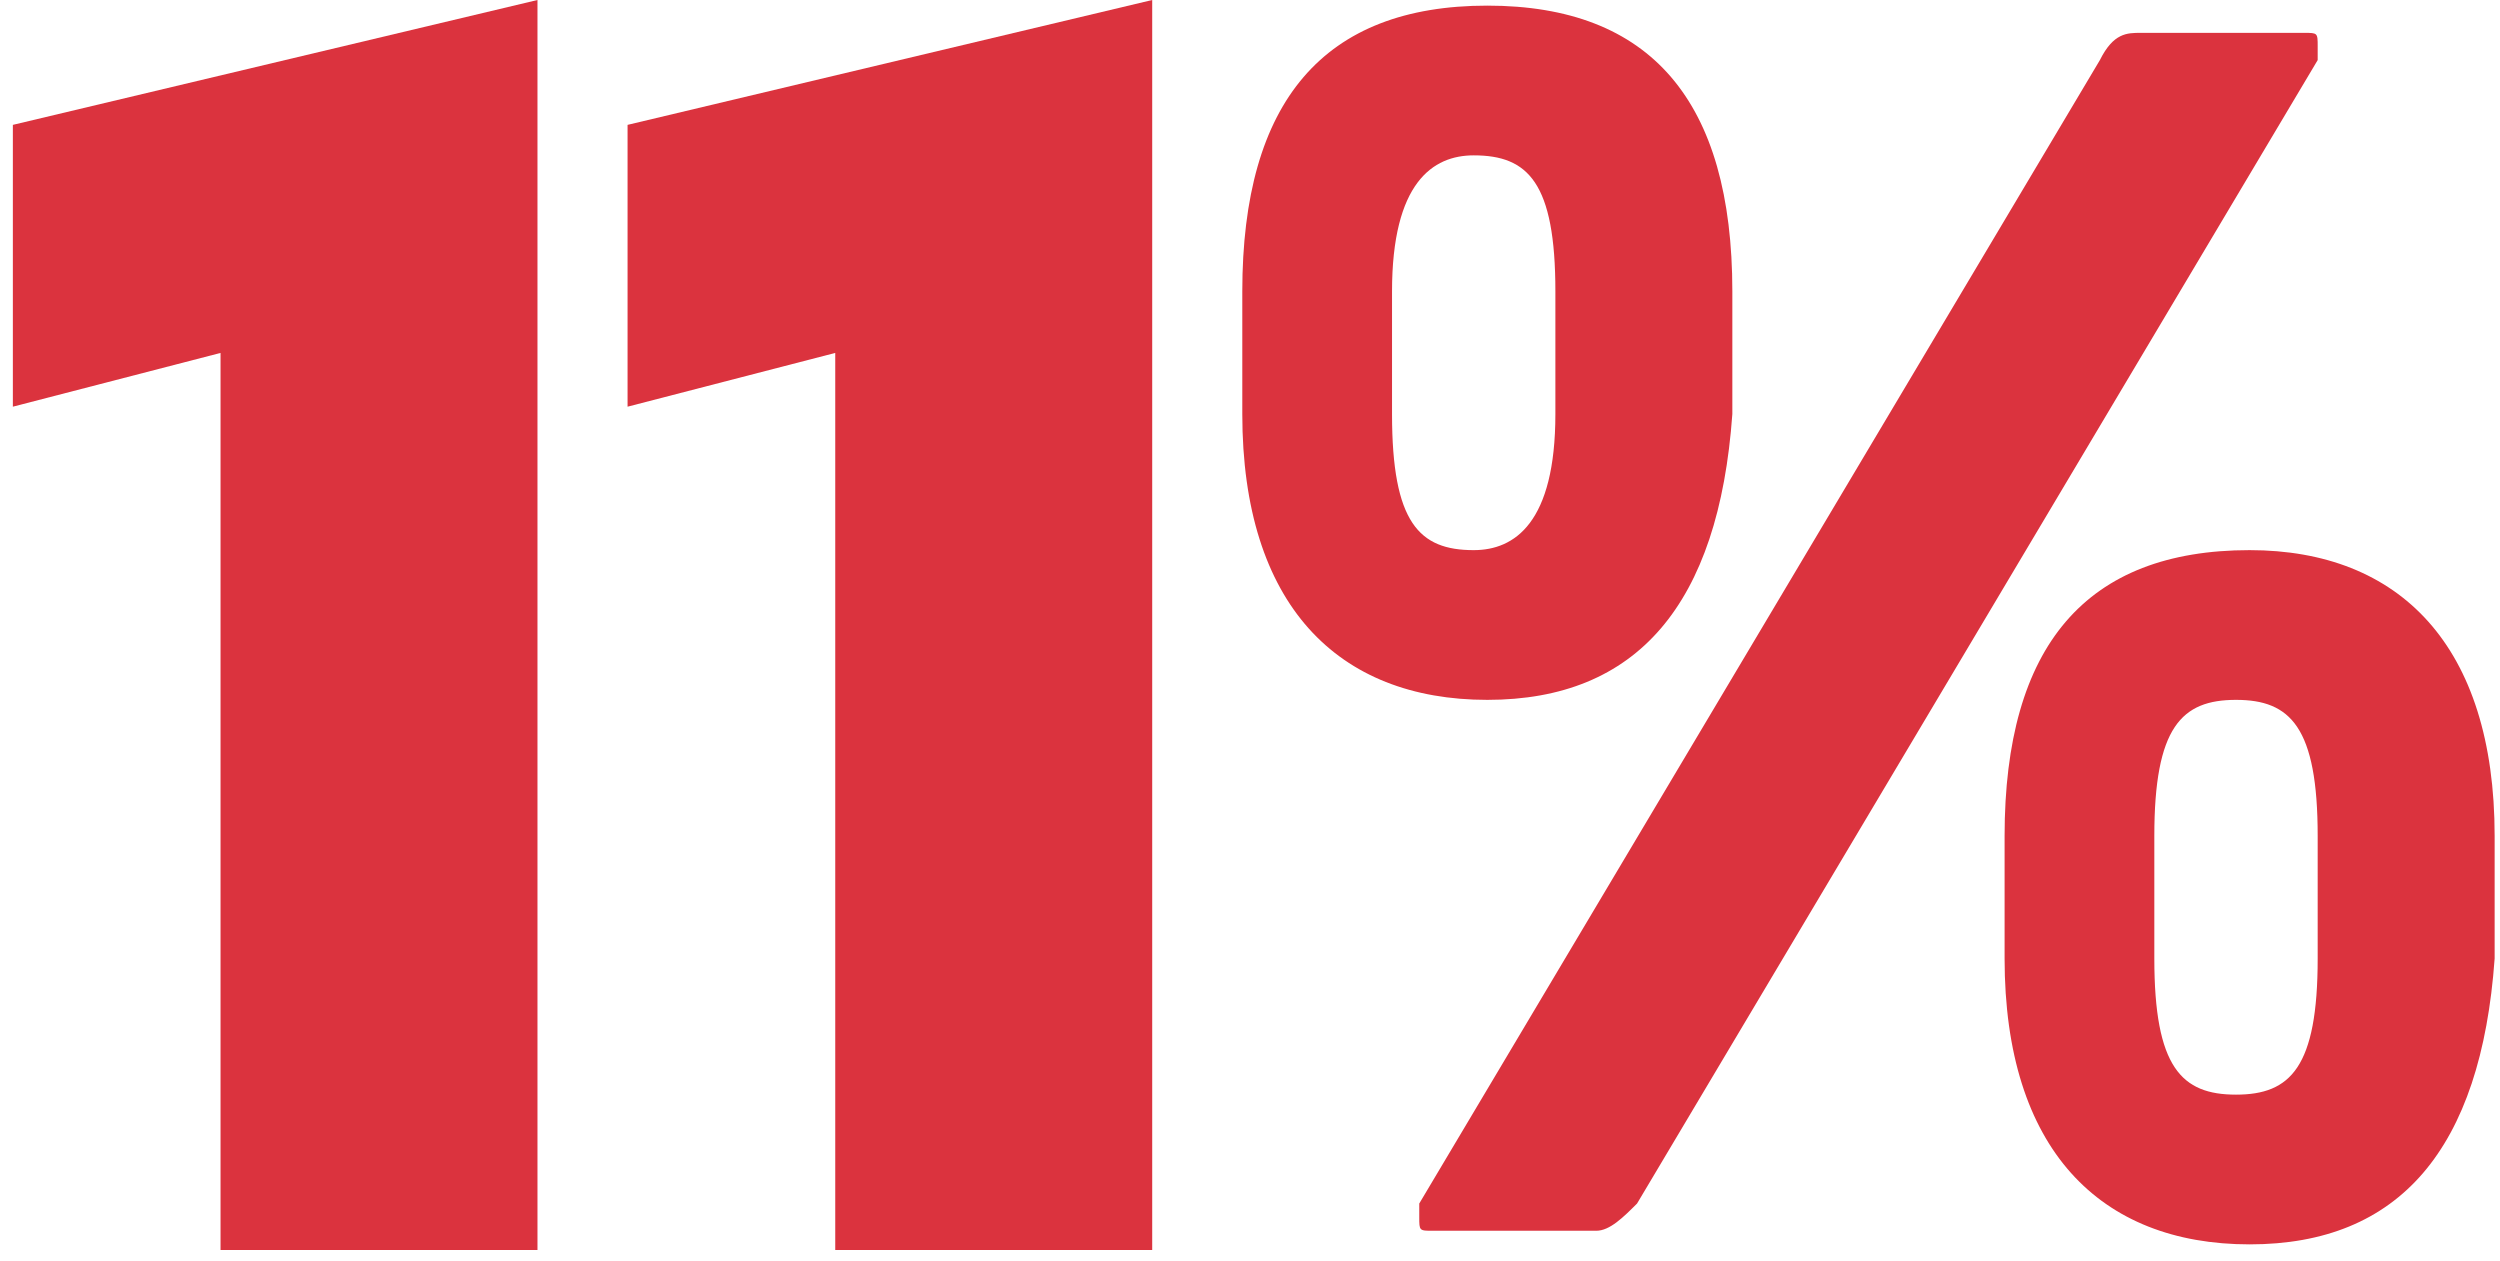 <svg width="111" height="56" viewBox="0 0 111 56" fill="none" xmlns="http://www.w3.org/2000/svg">
<g clip-path="url(#clip0_5865_27960)">
<path d="M23.864 55.5H9.792V15.67L0.571 18.057V5.544L23.864 0V55.481V55.5Z" fill="#DB333E"/>
<path d="M51.158 55.5H37.085V15.67L27.864 18.057V5.544L51.158 0V55.481V55.5Z" fill="#DB333E"/>
<path d="M66.037 31.074C59.389 31.074 55.158 26.843 55.158 18.382V12.942C55.158 4.481 58.784 0.25 66.037 0.25C73.29 0.25 76.916 4.481 76.916 12.942V18.382C76.312 26.843 72.685 31.074 66.037 31.074ZM69.059 12.942C69.059 8.107 67.85 6.898 65.432 6.898C63.619 6.898 61.806 8.107 61.806 12.942V18.382C61.806 23.217 63.015 24.426 65.432 24.426C67.246 24.426 69.059 23.217 69.059 18.382V12.942ZM102.905 2.668L72.685 53.437C72.081 54.041 71.476 54.646 70.872 54.646H63.619C63.015 54.646 63.015 54.646 63.015 54.041V53.437L93.235 2.668C93.839 1.459 94.443 1.459 95.048 1.459H102.301C102.905 1.459 102.905 1.459 102.905 2.063C102.905 2.063 102.905 2.063 102.905 2.668ZM99.883 55.25C93.235 55.25 89.004 51.019 89.004 42.558V37.118C89.004 28.657 92.63 24.426 99.883 24.426C106.531 24.426 110.762 28.657 110.762 37.118V42.558C110.158 51.019 106.531 55.25 99.883 55.25ZM102.905 37.118C102.905 32.283 101.696 31.074 99.279 31.074C96.861 31.074 95.652 32.283 95.652 37.118V42.558C95.652 47.393 96.861 48.602 99.279 48.602C101.696 48.602 102.905 47.393 102.905 42.558V37.118Z" fill="#DB333E"/>
</g>
<defs>
<clipPath id="clip0_5865_27960">
<rect width="110.191" height="55.5" fill="white" transform="translate(0.571)"/>
</clipPath>
</defs>
</svg>
